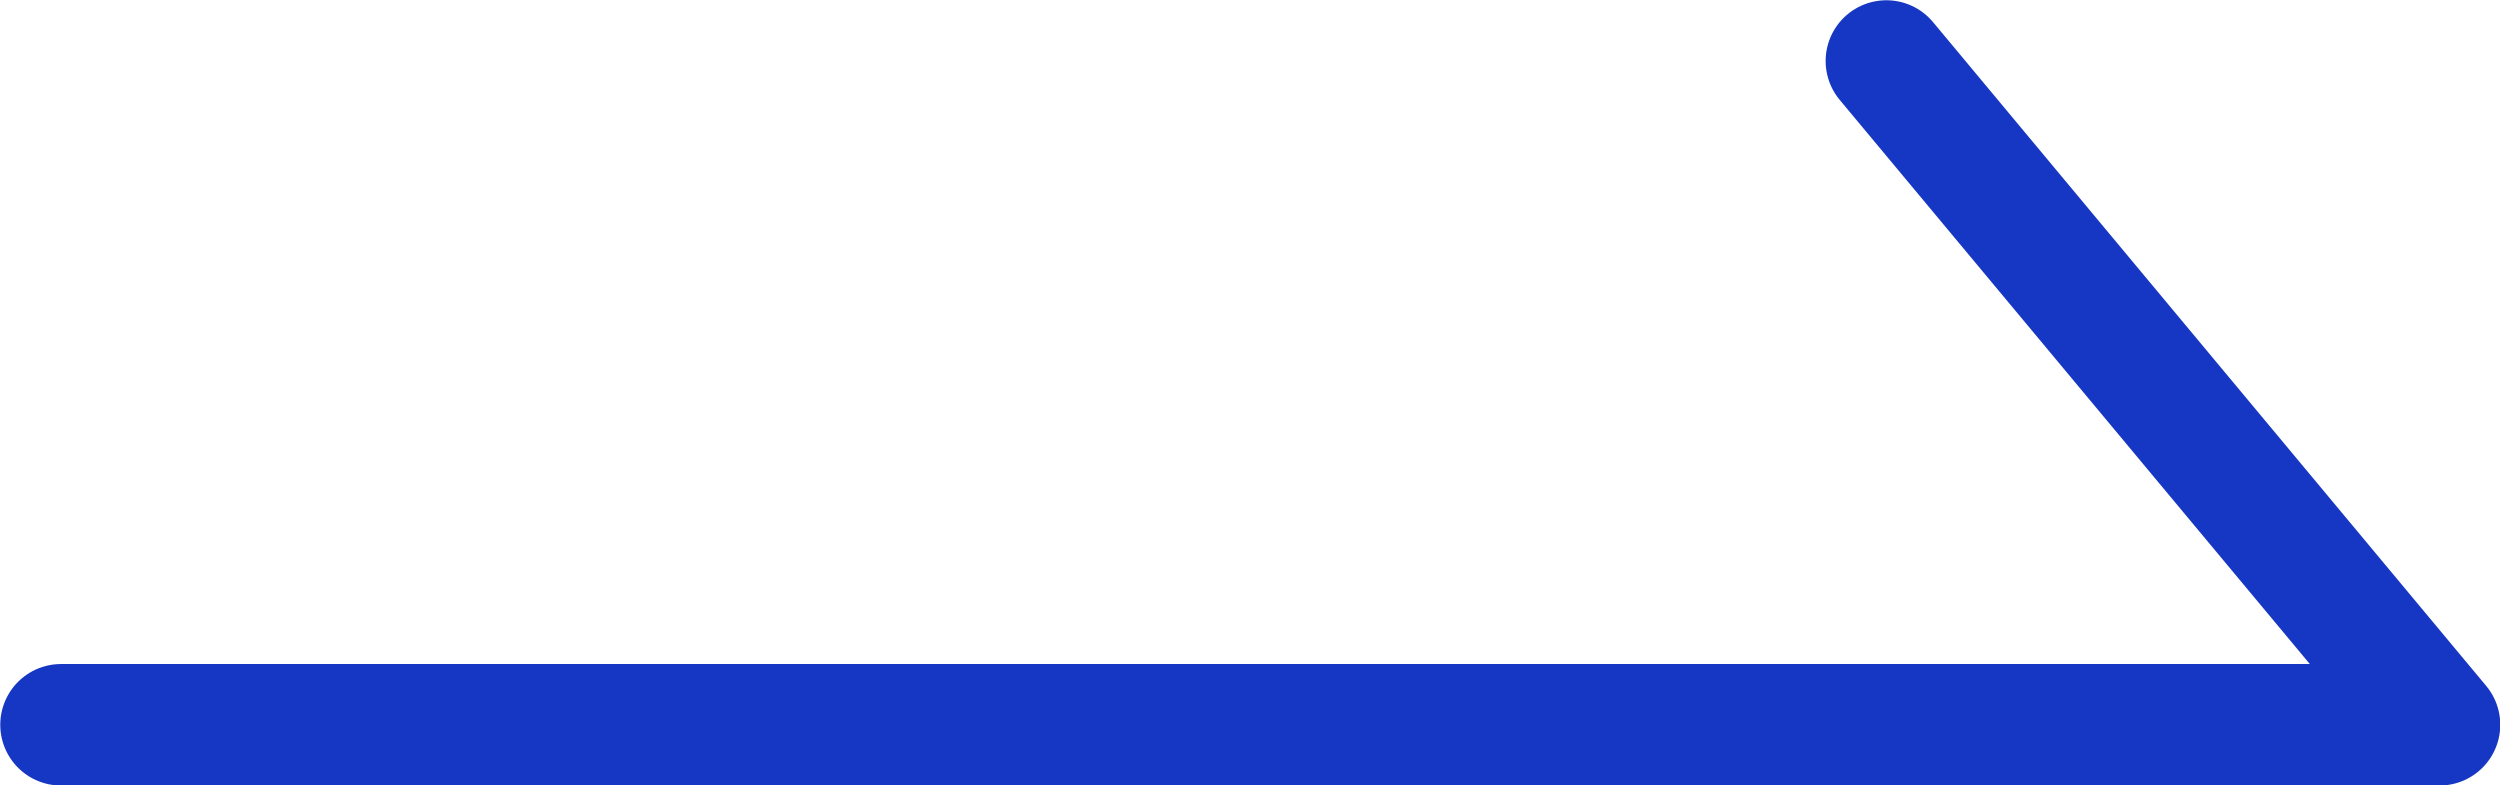 <svg xmlns="http://www.w3.org/2000/svg" viewBox="0 0 48.36 15.19"><defs><style>.cls-1{fill:none;stroke:#1637c3;stroke-linecap:round;stroke-linejoin:round;stroke-width:2.35px;}</style></defs><title>资源 4</title><g id="图层_2" data-name="图层 2"><g id="图层_1-2" data-name="图层 1"><polyline class="cls-1" points="1.18 14.02 47.19 14.02 36.49 1.18"/></g></g></svg>
